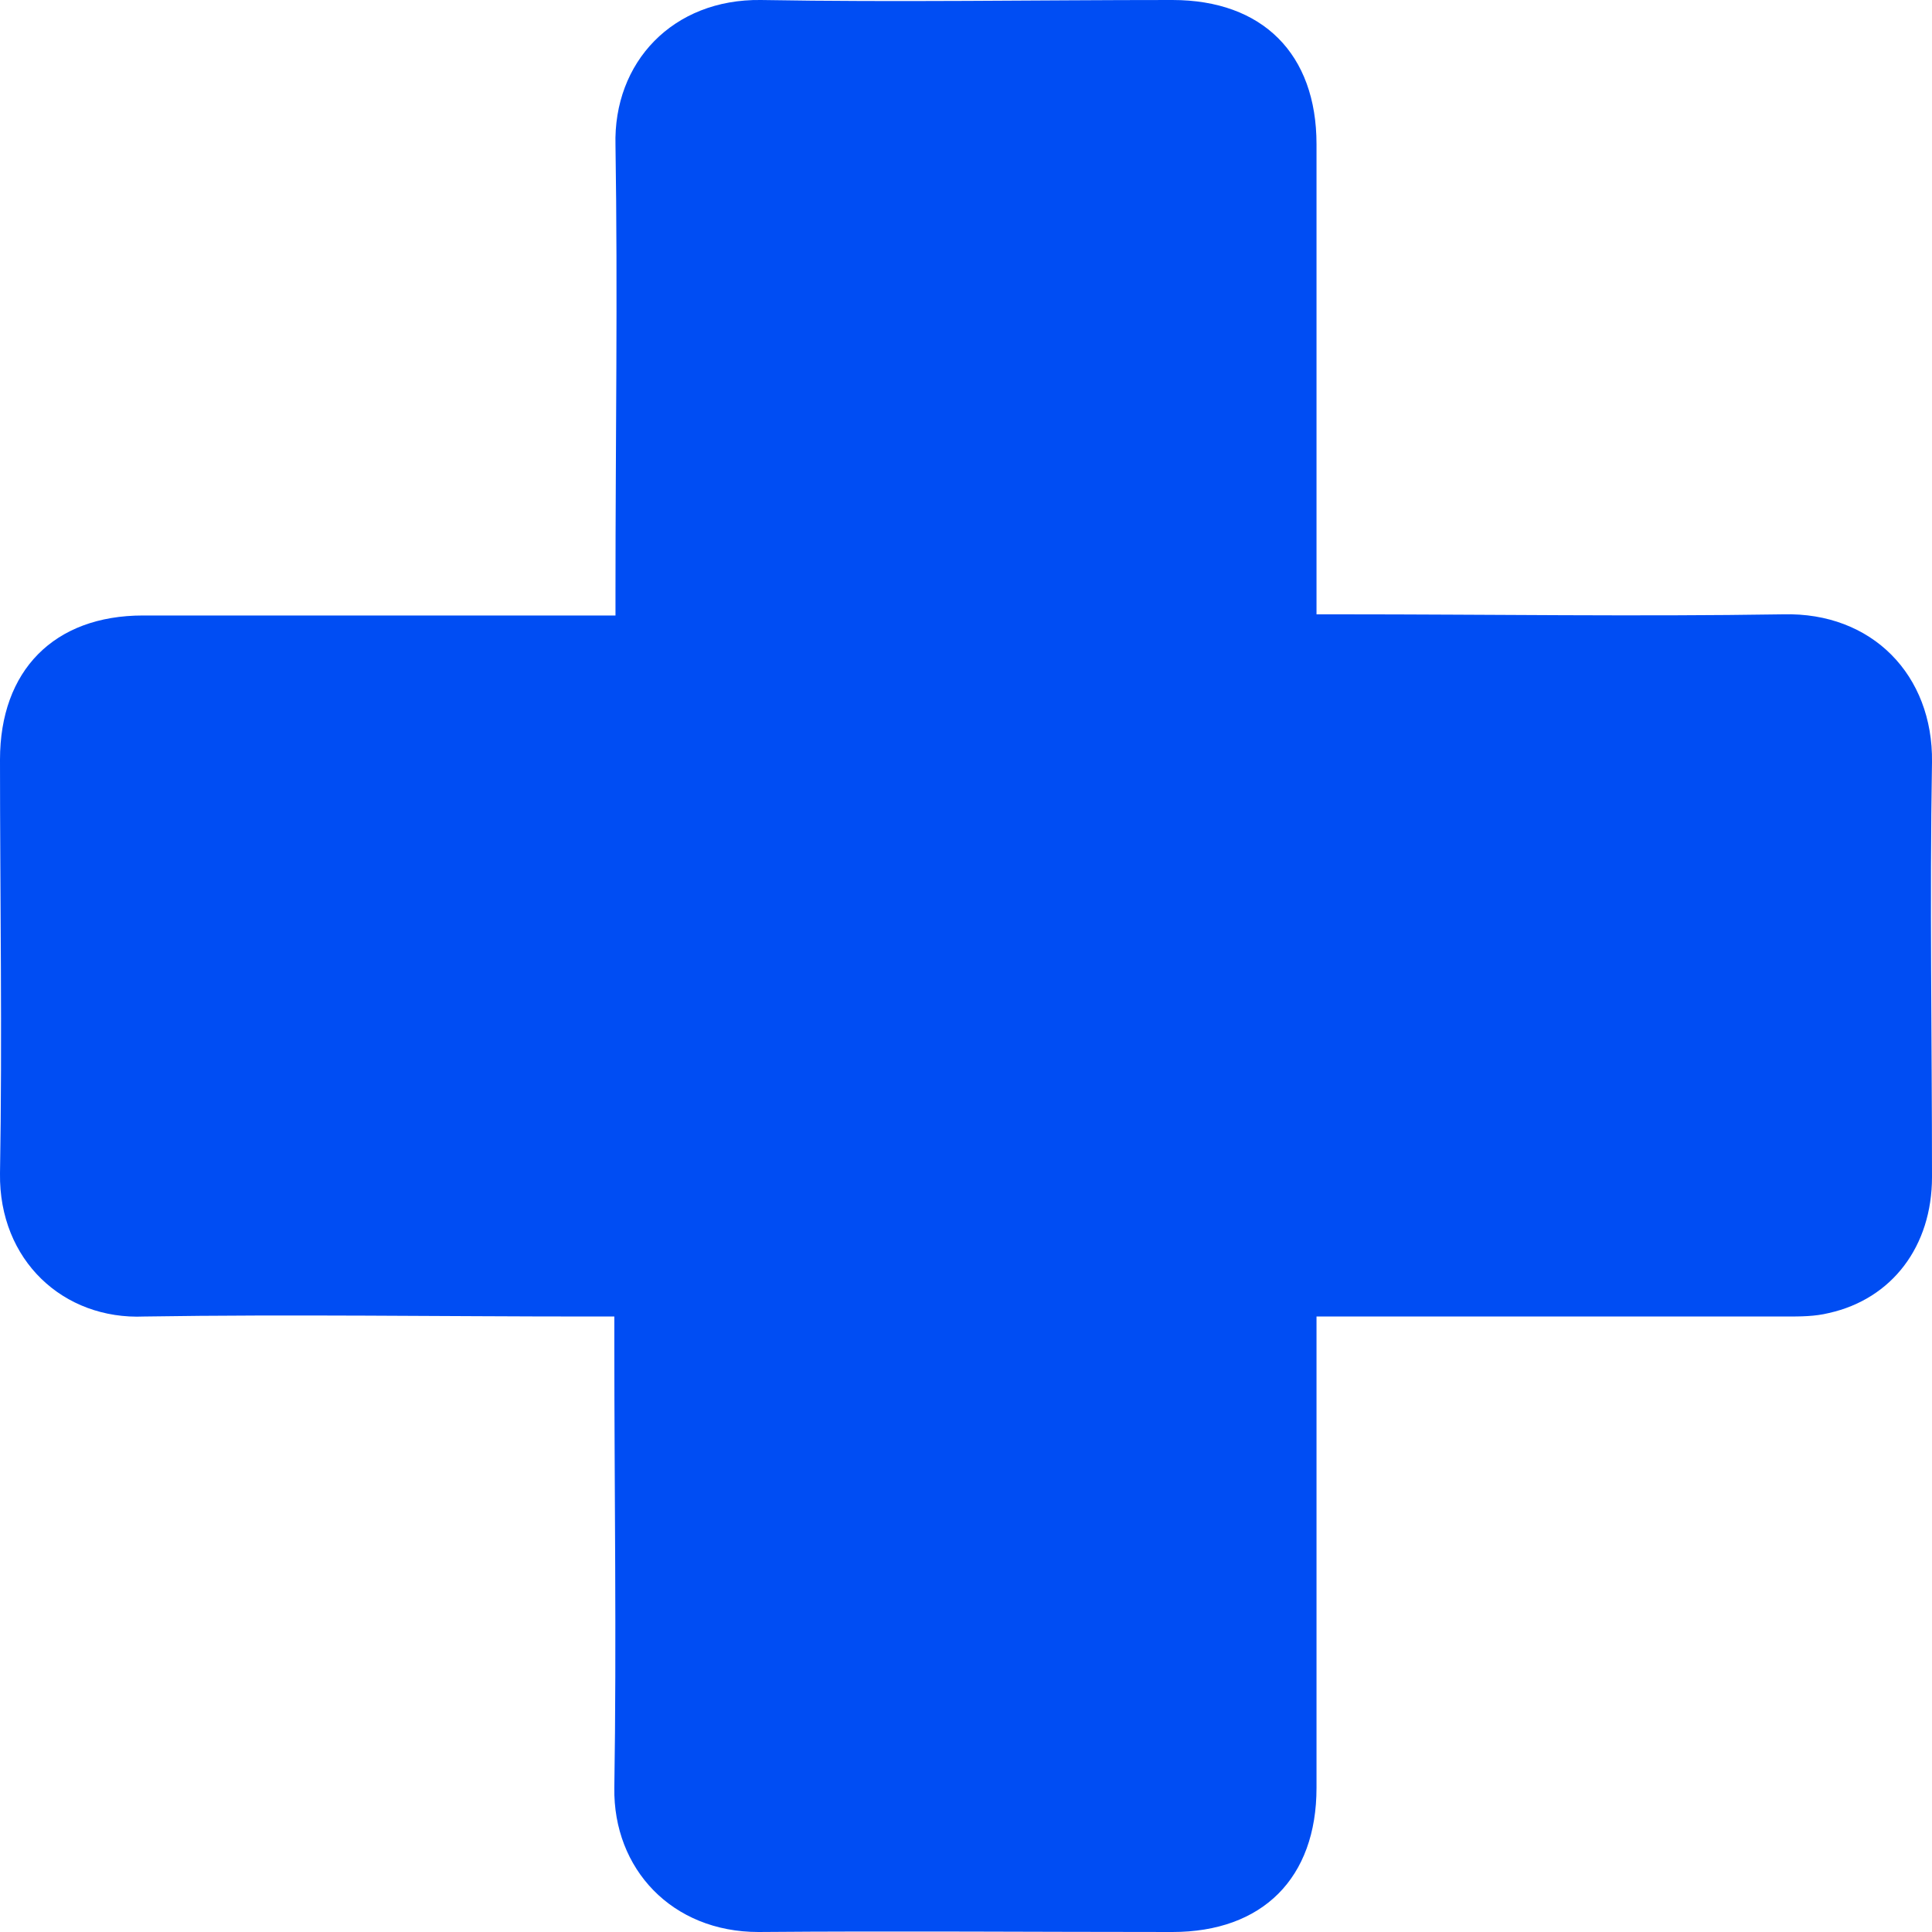 <svg xmlns="http://www.w3.org/2000/svg" width="40" height="40" viewBox="0 0 40 40" fill="none"><path d="M27.257 27.282C27.257 27.524 27.257 27.694 27.257 27.864C27.257 30.922 27.257 33.981 27.257 37.015C27.257 38.883 26.141 40 24.272 40C21.408 40 18.568 39.976 15.704 40C13.908 40 12.694 38.689 12.719 37.015C12.767 33.956 12.719 30.874 12.719 27.816C12.719 27.646 12.719 27.476 12.719 27.257C12.5 27.257 12.354 27.257 12.185 27.257C9.126 27.257 6.044 27.209 2.986 27.257C1.311 27.33 -0.024 26.092 0 24.296C0.049 21.432 0 18.592 0 15.728C0 13.884 1.117 12.743 2.961 12.743C6.02 12.743 9.102 12.743 12.16 12.743C12.33 12.743 12.5 12.743 12.743 12.743V12.209C12.743 9.151 12.791 6.068 12.743 3.01C12.694 1.287 13.932 -0.024 15.752 0C18.592 0.049 21.432 0 24.272 0C26.141 0 27.257 1.117 27.257 2.986C27.257 6.044 27.257 9.102 27.257 12.136C27.257 12.306 27.257 12.476 27.257 12.719H27.767C30.825 12.719 33.883 12.767 36.917 12.719C38.762 12.67 40.024 13.981 40 15.777C39.951 18.641 40 21.505 40 24.369C40 25.801 39.174 26.893 37.864 27.185C37.572 27.257 37.281 27.257 36.966 27.257C33.907 27.257 30.874 27.257 27.815 27.257H27.257V27.282Z" fill="#004DF3"></path></svg>